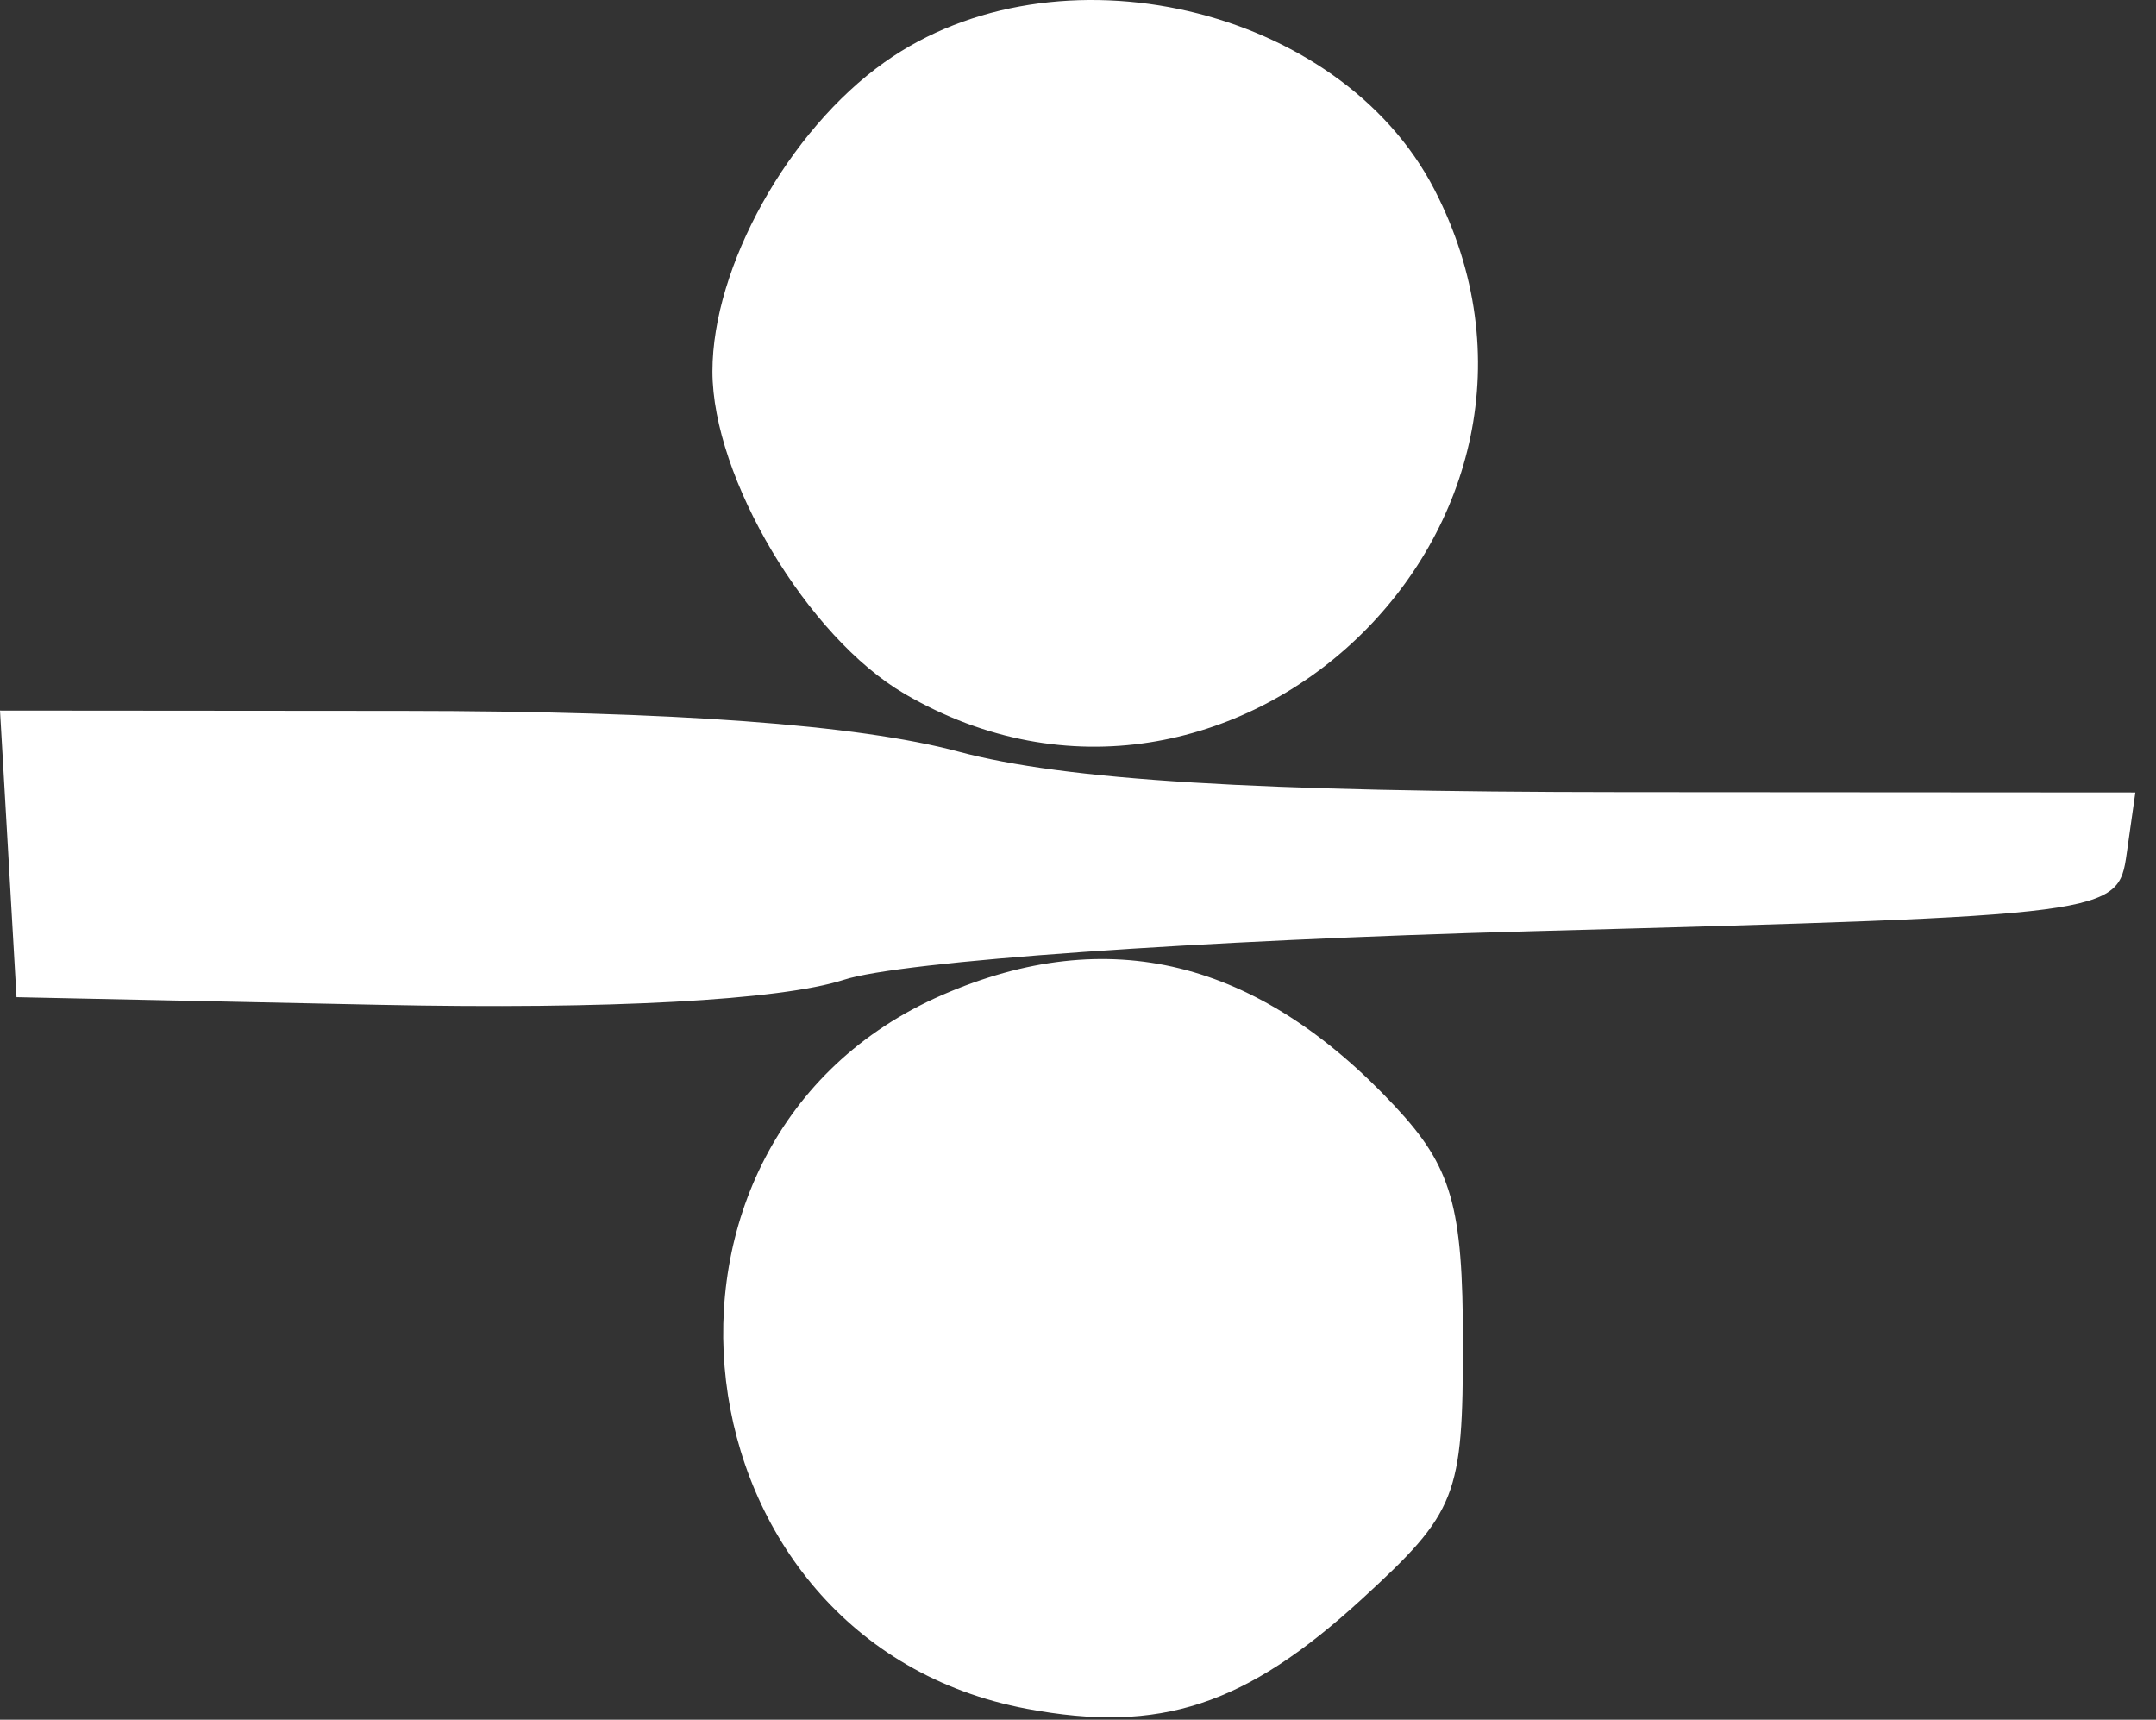 <?xml version="1.0" encoding="UTF-8"?> <svg xmlns="http://www.w3.org/2000/svg" width="79" height="63" viewBox="0 0 79 63" fill="none"><rect x="0" y="0" width="79" height="63" fill="#333333" stroke="none"/><path fill-rule="evenodd" clip-rule="evenodd" d="M32.408 2.281C28.886 4.781 26.105 9.778 26.105 13.605C26.105 17.501 29.583 23.337 33.145 25.417C45.083 32.389 58.911 19.225 52.556 6.937C49.075 0.204 38.707 -2.192 32.408 2.281ZM0.303 31.281L0.605 36.531L13.919 36.81C22.289 36.986 28.601 36.646 30.919 35.894C33.021 35.212 43.845 34.447 56.105 34.115C77.439 33.536 77.607 33.514 77.925 31.281L78.244 29.031L59.425 29.019C46.014 29.011 39.024 28.583 35.105 27.531C31.439 26.547 24.669 26.051 14.803 26.043L0 26.031L0.303 31.281ZM34.52 36.452C22.353 41.75 24.539 60.146 37.628 62.601C42.503 63.516 45.635 62.489 49.904 58.577C53.383 55.388 53.605 54.826 53.605 49.188C53.605 44.173 53.196 42.755 51.105 40.517C46.082 35.141 40.611 33.8 34.52 36.452Z" fill="white"></path></svg> 